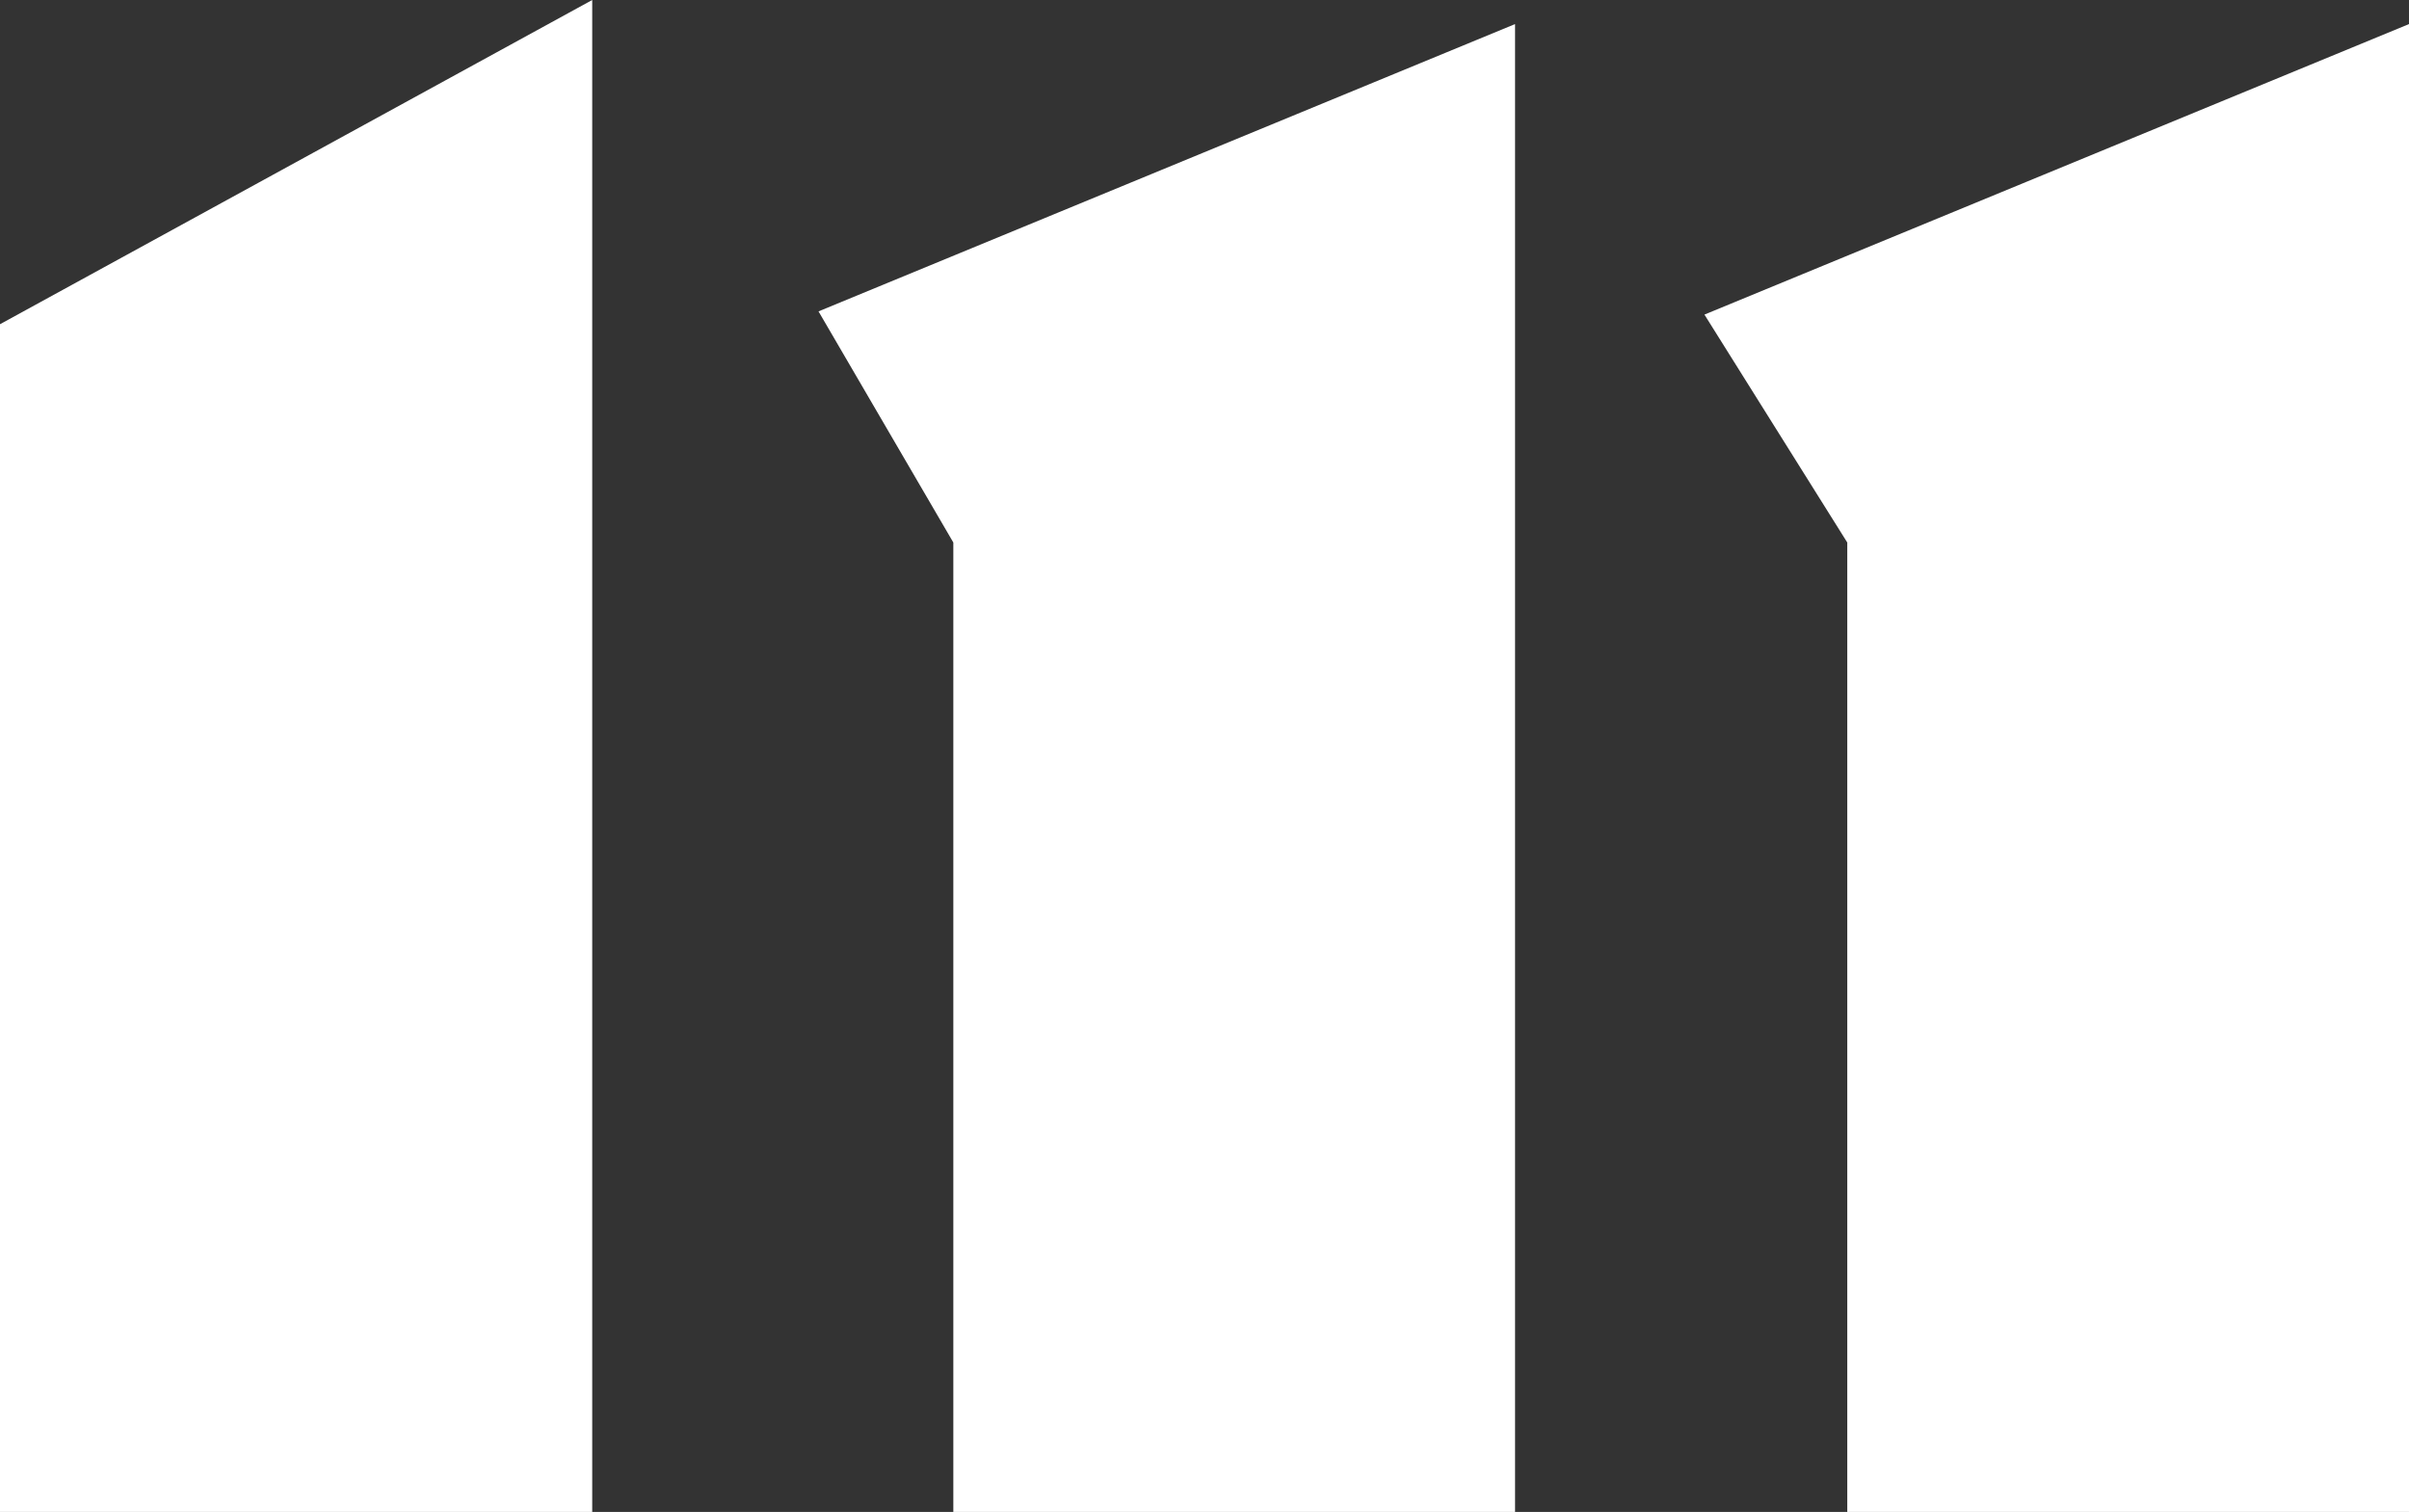 <?xml version="1.0" encoding="UTF-8"?> <svg xmlns="http://www.w3.org/2000/svg" xmlns:xlink="http://www.w3.org/1999/xlink" version="1.1" id="Слой_1" x="0px" y="0px" viewBox="0 0 150.1 94.2" style="enable-background:new 0 0 150.1 94.2;" xml:space="preserve"><rect x="0" y="0" width="150.1" height="94.2" fill="#333333" stroke="none"/> <style type="text/css"> .st0{fill:#FFFFFF;} </style> <g> <polygon class="st0" points="36.9,94.2 0,94.2 0,20.2 36.9,0 "></polygon> <polygon class="st0" points="51,19.4 59.4,33.8 59.4,94.2 94.4,94.2 94.4,1.5 "></polygon> <polygon class="st0" points="106.2,19.6 115.1,33.8 115.1,94.2 150.1,94.2 150.1,1.5 "></polygon> </g> </svg> 